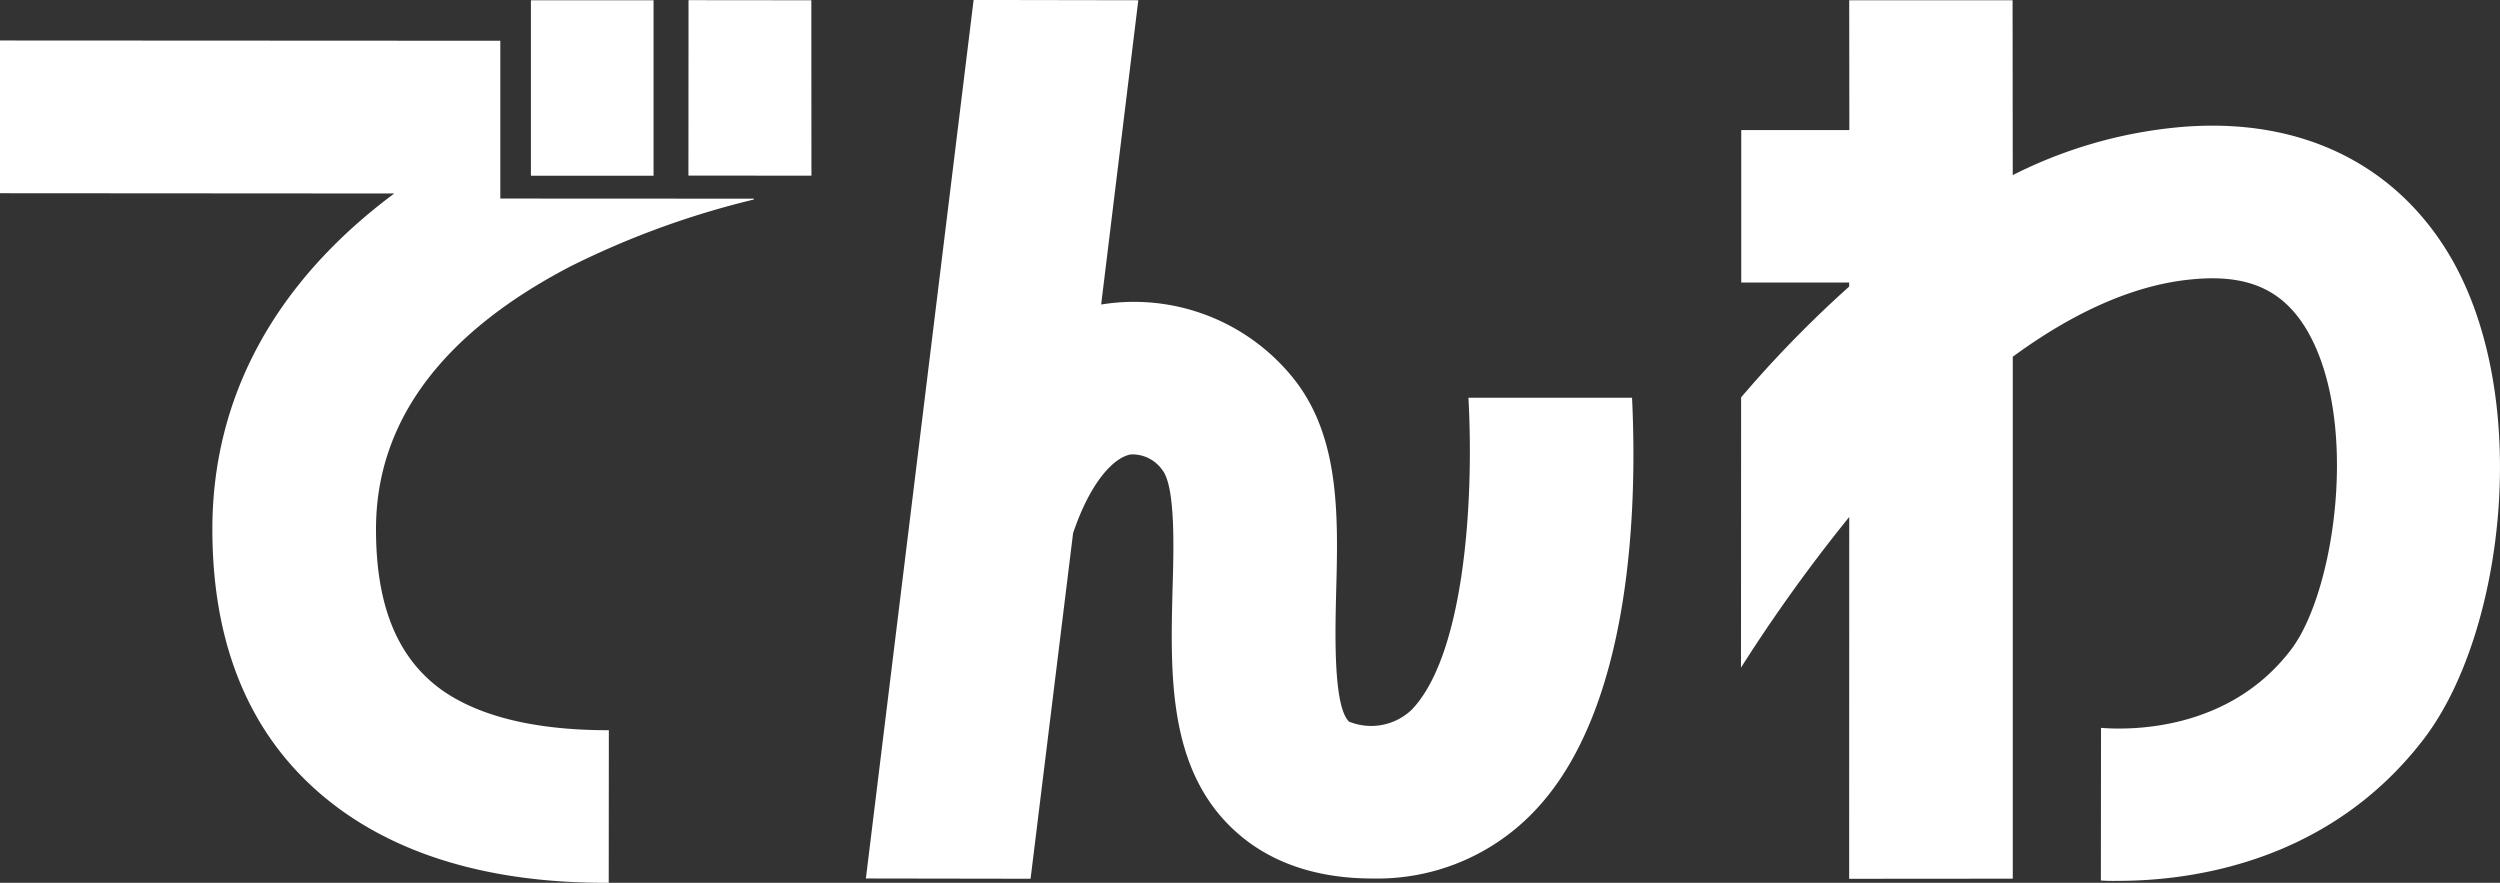 <svg xmlns="http://www.w3.org/2000/svg" width="219.861" height="77.639" viewBox="0 0 219.861 77.639">
  <rect x="0" y="0" width="219.861" height="77.639" fill="#333333" stroke="none"/>
  <g id="main_title_tel" transform="translate(0)">
    <path id="パス_1917" data-name="パス 1917" d="M607.64,216.538c1.605-4.738,3.713-6.7,5.089-6.918A3.22,3.22,0,0,1,615.495,211c1.154,1.469,1,6.916.889,10.521-.178,7.3-.417,15.57,5.229,20.962,3.063,2.945,7.3,4.456,12.481,4.433a19.026,19.026,0,0,0,14.084-5.891c8.673-9.029,9.069-27.016,8.618-36.392H642.408c.533,9.874-.533,22.819-4.99,27.438a5.161,5.161,0,0,1-5.514,1.046c-1.391-1.361-1.213-7.809-1.133-11.266.18-6.656.369-13.529-3.556-18.665a17.967,17.967,0,0,0-16.88-6.785l-.227.034,3.267-26.758-14.484-.025-9.475,77.262,14.484.023Z" transform="translate(-513.267 -169.656)" fill="#fff"/>
    <path id="パス_1918" data-name="パス 1918" d="M639.537,246.929l14.389-.011,0-45.9c5.472-4.014,10.813-6.355,15.777-6.808,4.778-.464,7.824.841,9.933,4.206,4.89,7.89,2.672,23.306-1.276,28.409-5.458,7.123-14.086,7.035-16.673,6.831l-.013,13.423c.455.032.929.044,1.452.032,6.577.011,18.64-1.649,26.927-12.45,7.2-9.363,9.7-30.6,2.039-42.972-4.964-7.987-13.421-11.849-23.809-10.834a40.572,40.572,0,0,0-14.359,4.189l-.015-15.376H639.542l.012,11.415h-9.507l0,13.409h9.493l-.005.358a100.744,100.744,0,0,0-9.5,9.742l-.011,23.767a141.8,141.8,0,0,1,9.52-13.25Z" transform="translate(-476.914 -169.644)" fill="#fff"/>
    <path id="パス_1919" data-name="パス 1919" d="M591.991,169.674l-10.8-.011-.009,15.428L592,185.1Z" transform="translate(-520.639 -169.65)" fill="#fff"/>
    <rect id="長方形_1818" data-name="長方形 1818" width="10.785" height="15.43" transform="translate(46.691 0.024)" fill="#fff"/>
    <path id="パス_1920" data-name="パス 1920" d="M567.916,214.518c0,11.1,3.9,19.457,11.559,24.87,5.866,4.134,13.625,6.224,22.988,6.224h.311l.01-13.421c-4.757.011-10.582-.658-14.639-3.5-3.927-2.786-5.843-7.413-5.838-14.169-.006-9.427,5.76-17.2,17.06-23.1a75.6,75.6,0,0,1,16.163-5.9l.019-.076-22.31-.011V171.558l-44-.023v13.432l34.673.023C573.417,192.8,567.914,202.889,567.916,214.518Z" transform="translate(-549.239 -167.974)" fill="#fff"/>
  </g>
</svg>
